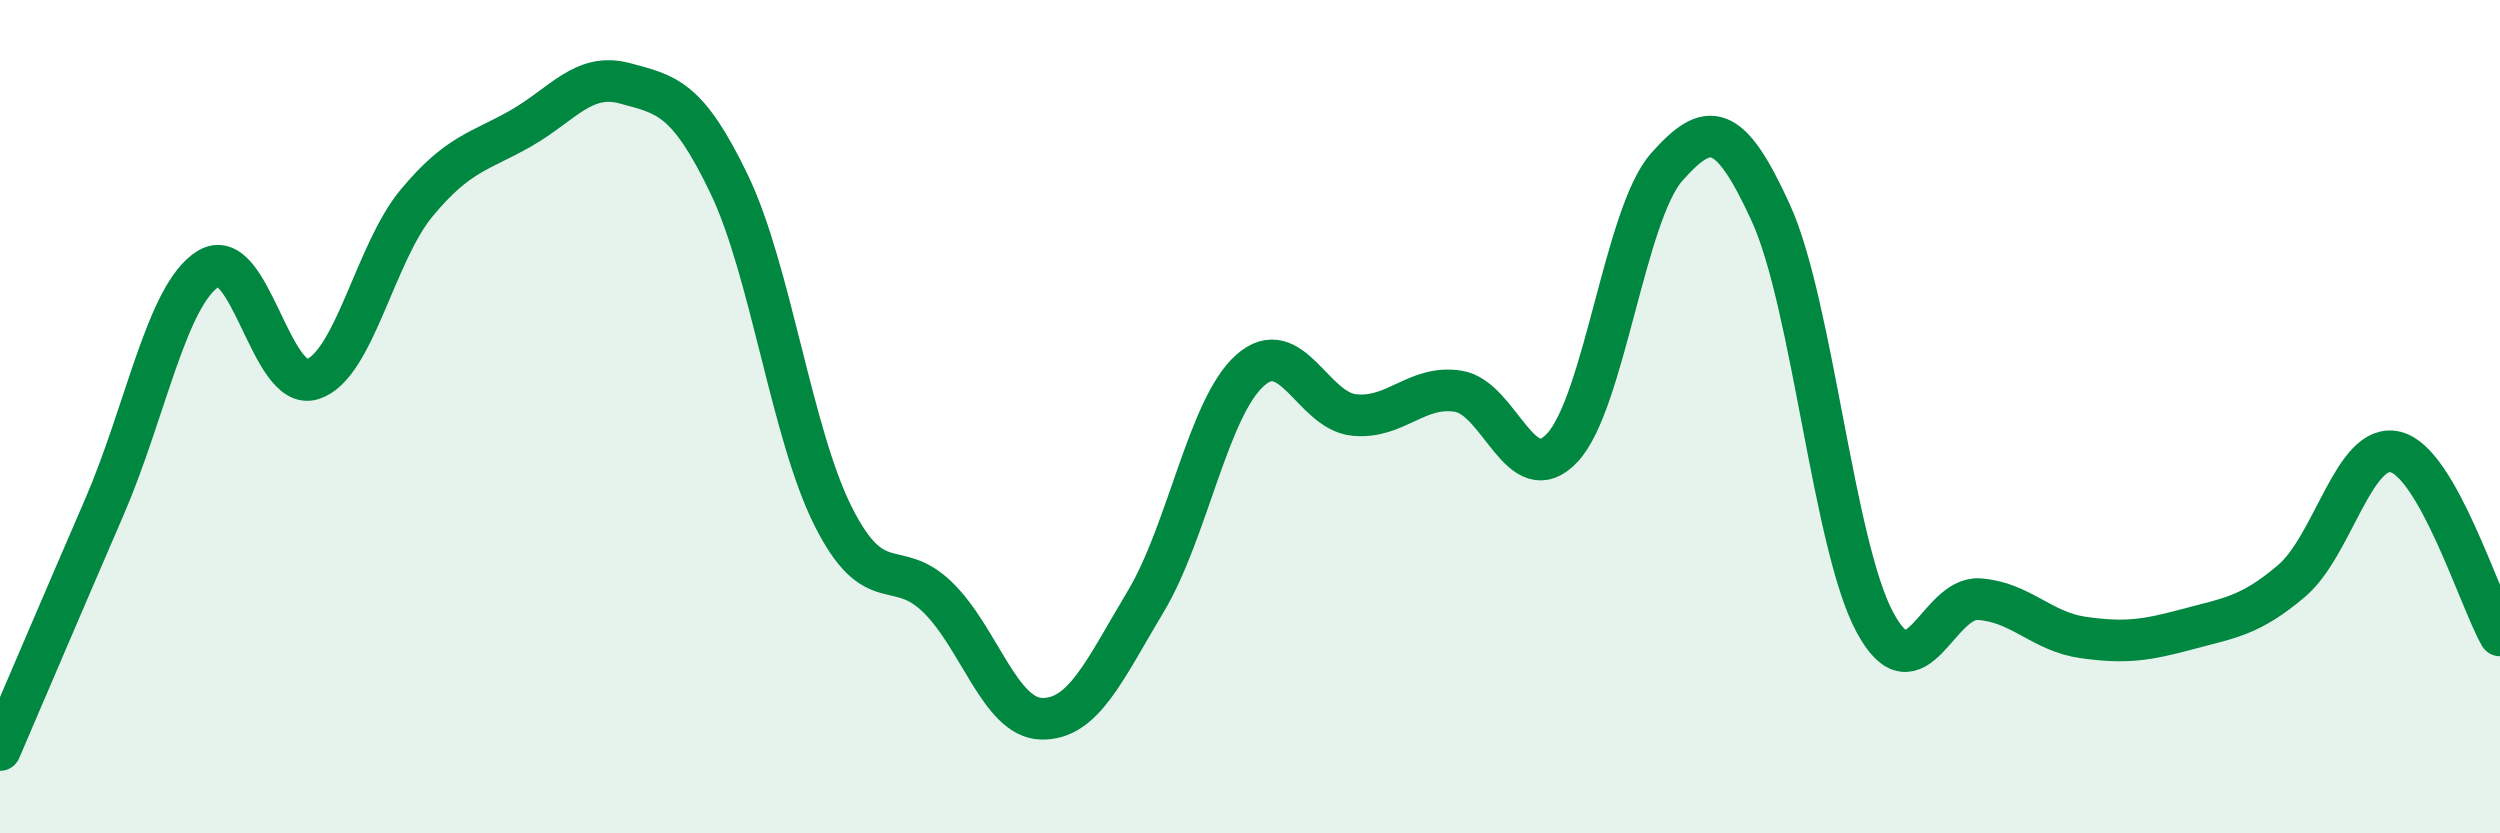 
    <svg width="60" height="20" viewBox="0 0 60 20" xmlns="http://www.w3.org/2000/svg">
      <path
        d="M 0,18 C 0.5,16.84 1.5,14.49 2.5,12.18 C 3.5,9.87 4,7.07 5,6.45 C 6,5.83 6.5,9.42 7.5,9.1 C 8.5,8.78 9,6.07 10,4.87 C 11,3.67 11.5,3.65 12.5,3.08 C 13.5,2.51 14,1.73 15,2 C 16,2.27 16.5,2.34 17.5,4.42 C 18.5,6.5 19,10.42 20,12.4 C 21,14.38 21.5,13.36 22.5,14.33 C 23.5,15.3 24,17.23 25,17.25 C 26,17.27 26.5,16.1 27.5,14.43 C 28.5,12.76 29,9.78 30,8.89 C 31,8 31.5,9.86 32.5,9.96 C 33.5,10.06 34,9.23 35,9.39 C 36,9.55 36.5,11.82 37.5,10.74 C 38.5,9.66 39,5.14 40,4.01 C 41,2.88 41.5,2.92 42.5,5.11 C 43.5,7.3 44,13.09 45,14.94 C 46,16.79 46.5,14.31 47.5,14.38 C 48.5,14.45 49,15.16 50,15.3 C 51,15.44 51.5,15.37 52.5,15.1 C 53.5,14.83 54,14.79 55,13.94 C 56,13.09 56.5,10.59 57.5,10.85 C 58.5,11.11 59.5,14.37 60,15.25L60 20L0 20Z"
        fill="#008740"
        opacity="0.1"
        stroke-linecap="round"
        stroke-linejoin="round"
      />
      <path
        d="M 0,18 C 0.5,16.84 1.5,14.49 2.5,12.18 C 3.5,9.87 4,7.07 5,6.45 C 6,5.83 6.5,9.42 7.5,9.1 C 8.5,8.78 9,6.07 10,4.87 C 11,3.67 11.5,3.65 12.5,3.08 C 13.5,2.51 14,1.73 15,2 C 16,2.27 16.5,2.34 17.5,4.42 C 18.5,6.5 19,10.42 20,12.4 C 21,14.38 21.5,13.36 22.5,14.33 C 23.5,15.3 24,17.23 25,17.25 C 26,17.27 26.5,16.1 27.5,14.43 C 28.5,12.76 29,9.78 30,8.89 C 31,8 31.5,9.86 32.5,9.96 C 33.5,10.06 34,9.23 35,9.39 C 36,9.55 36.5,11.82 37.5,10.74 C 38.5,9.66 39,5.14 40,4.01 C 41,2.88 41.5,2.92 42.5,5.11 C 43.5,7.3 44,13.09 45,14.94 C 46,16.79 46.5,14.31 47.5,14.38 C 48.5,14.45 49,15.16 50,15.3 C 51,15.44 51.5,15.37 52.5,15.1 C 53.5,14.83 54,14.79 55,13.94 C 56,13.09 56.5,10.59 57.5,10.85 C 58.5,11.11 59.5,14.37 60,15.25"
        stroke="#008740"
        stroke-width="1"
        fill="none"
        stroke-linecap="round"
        stroke-linejoin="round"
      />
    </svg>
  